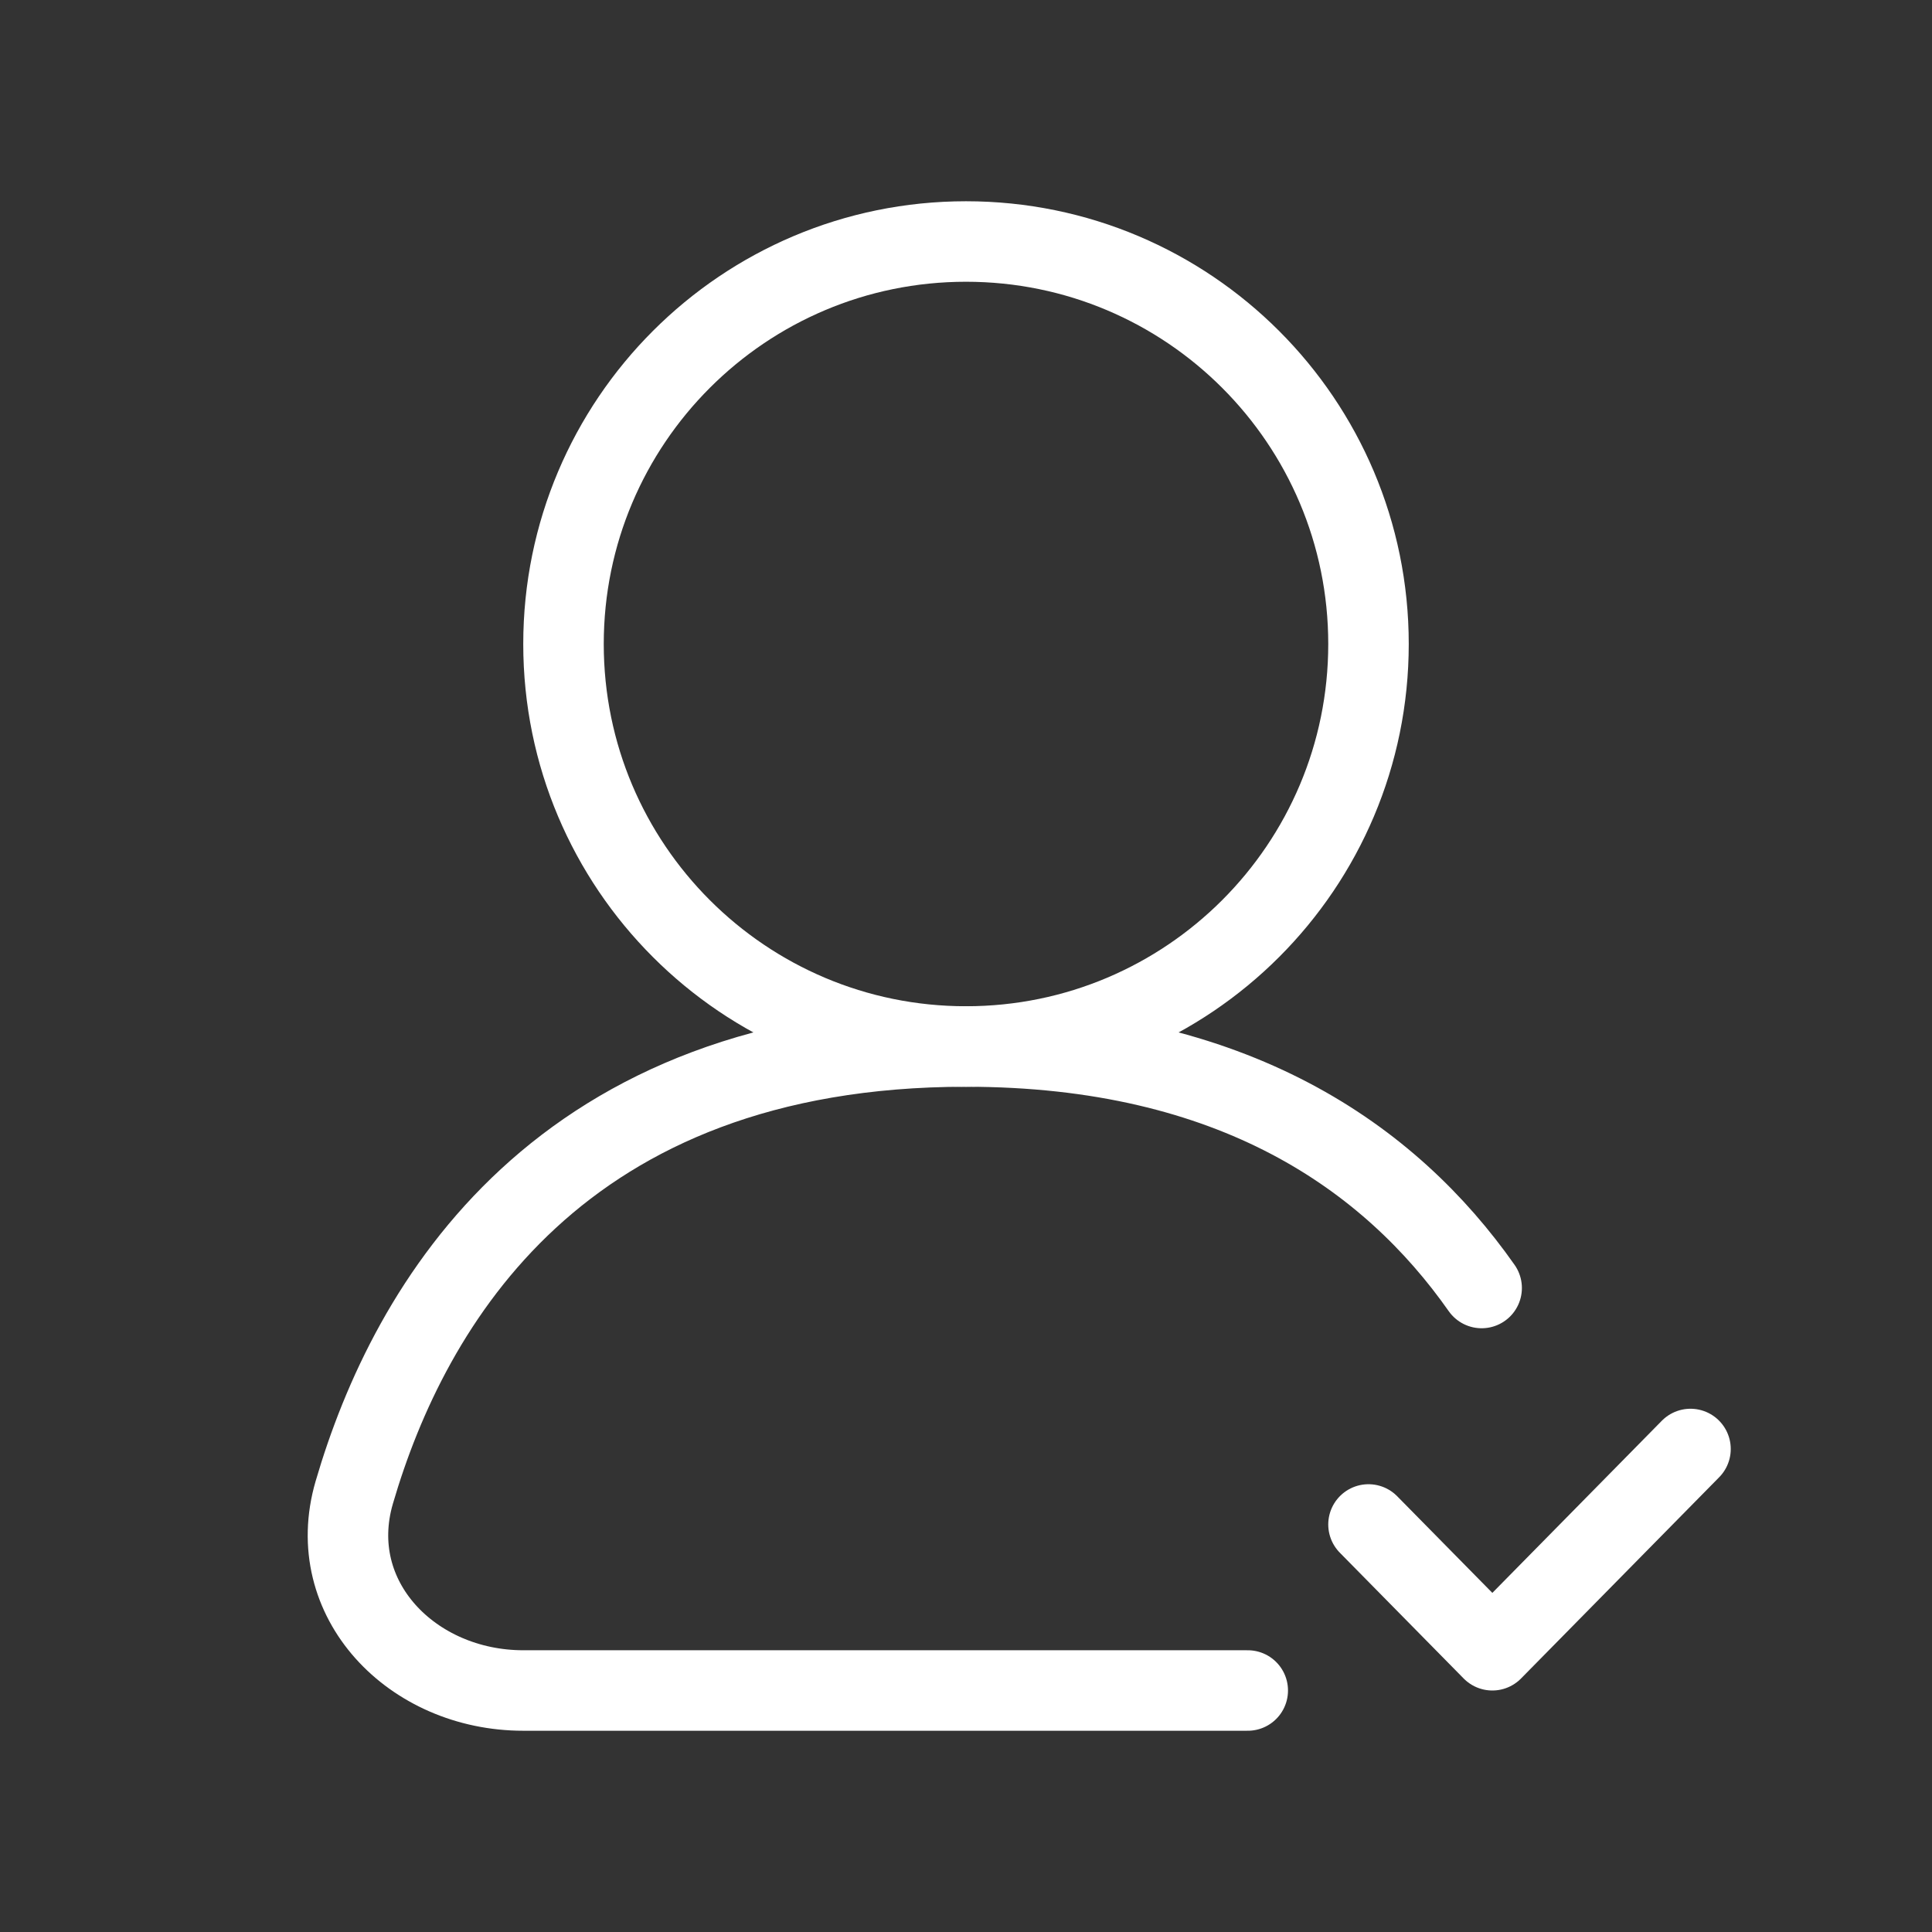 <?xml version="1.0" encoding="UTF-8"?> <svg xmlns="http://www.w3.org/2000/svg" width="48" height="48" viewBox="0 0 48 48" fill="none"><rect x="0" y="0" width="48" height="48" fill="#333333" stroke="none"/><path d="M34 16C34 21.523 29.523 26 24 26C18.477 26 14 21.523 14 16C14 10.477 18.477 6 24 6C29.523 6 34 10.477 34 16Z" stroke="white" stroke-width="2"></path><path d="M36.811 32C34.541 28.767 30.654 26 24 26C13.898 26 10.174 32.378 8.801 37.081C8.028 39.731 10.239 42 13 42H31" stroke="white" stroke-width="2" stroke-linecap="round"></path><path d="M34 37.875L37.077 41L42 36" stroke="white" stroke-width="2" stroke-linecap="round" stroke-linejoin="round"></path></svg> 